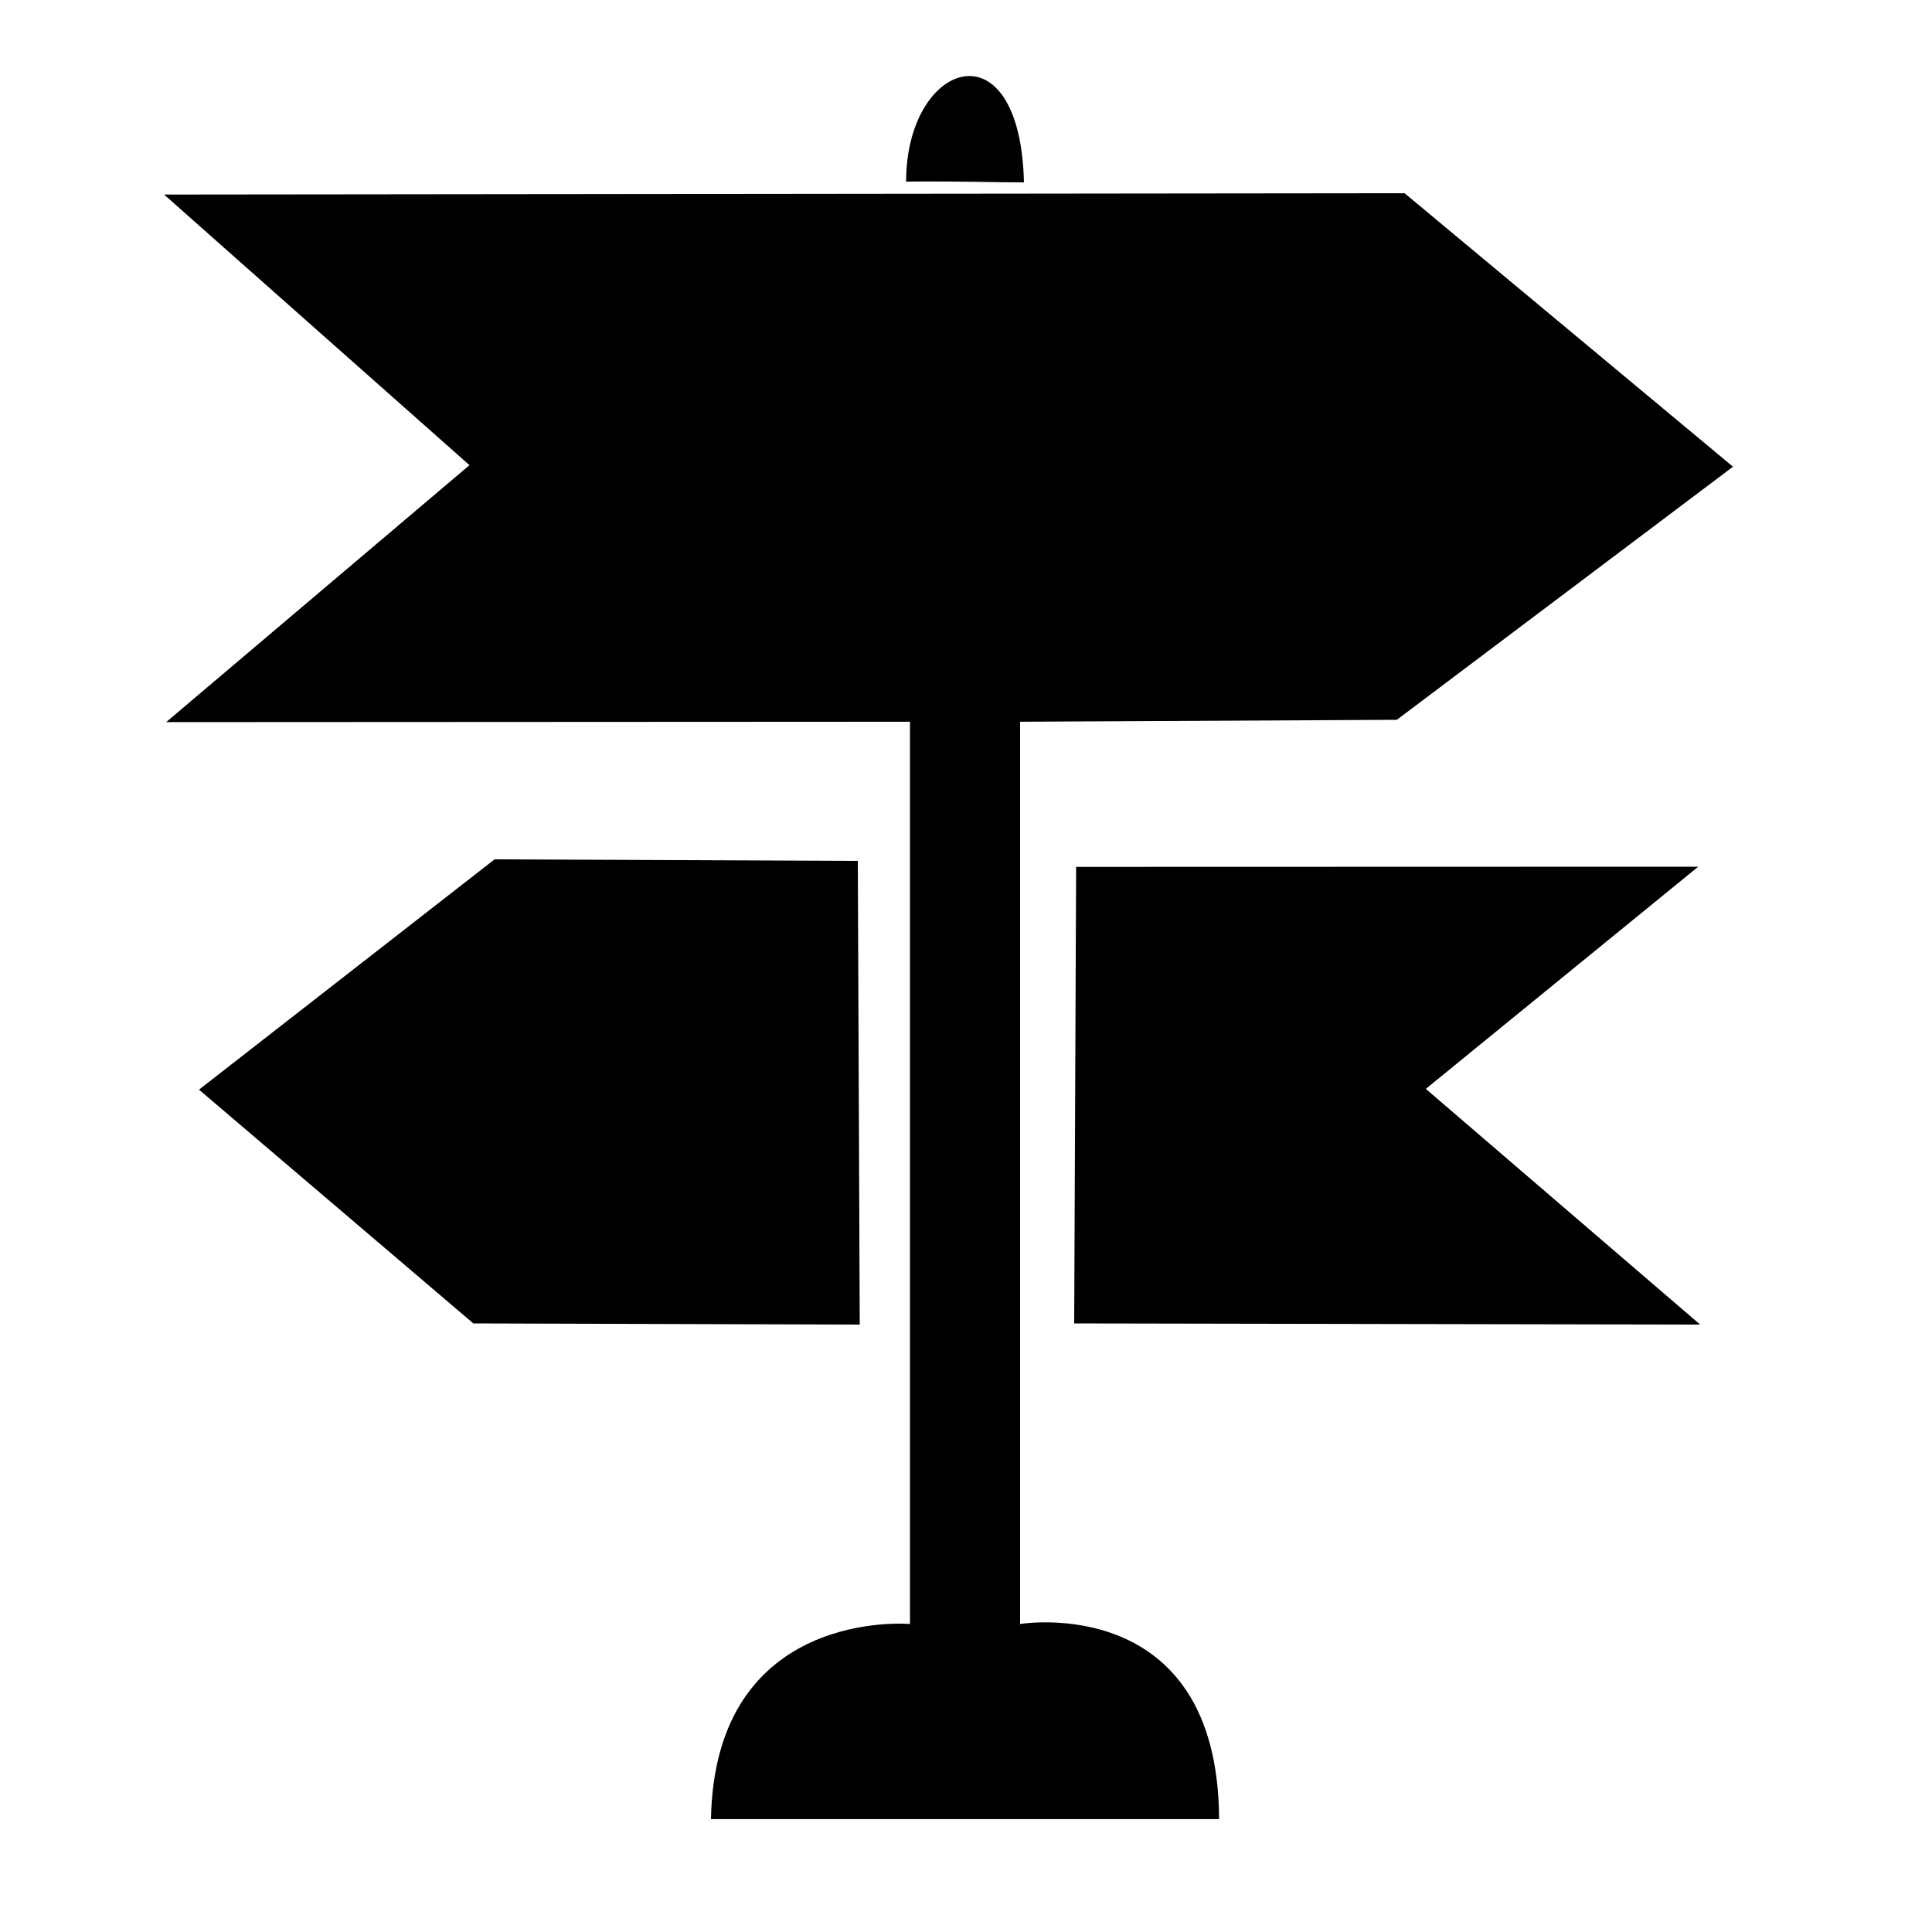 <svg width="1em" height="1em" viewBox="0 0 1000 1000" xmlns="http://www.w3.org/2000/svg"><path d="m469 94c26-.3 46 .4 61 .4-2-83-61-63-61-.4z"/><path d="m727 100-642 .7v.07l158 140-157 133 385-.2v467s-101-9-103 101h263c-.5-118-103-101-103-101v-467l195-1 174-131z" style="stroke-width:.1"/><path d="m103 564 142 121 200 .6-1-240-188-.8z"/><path d="m556 685 324 .6-142-122 141-115-322 .09z"/></svg>